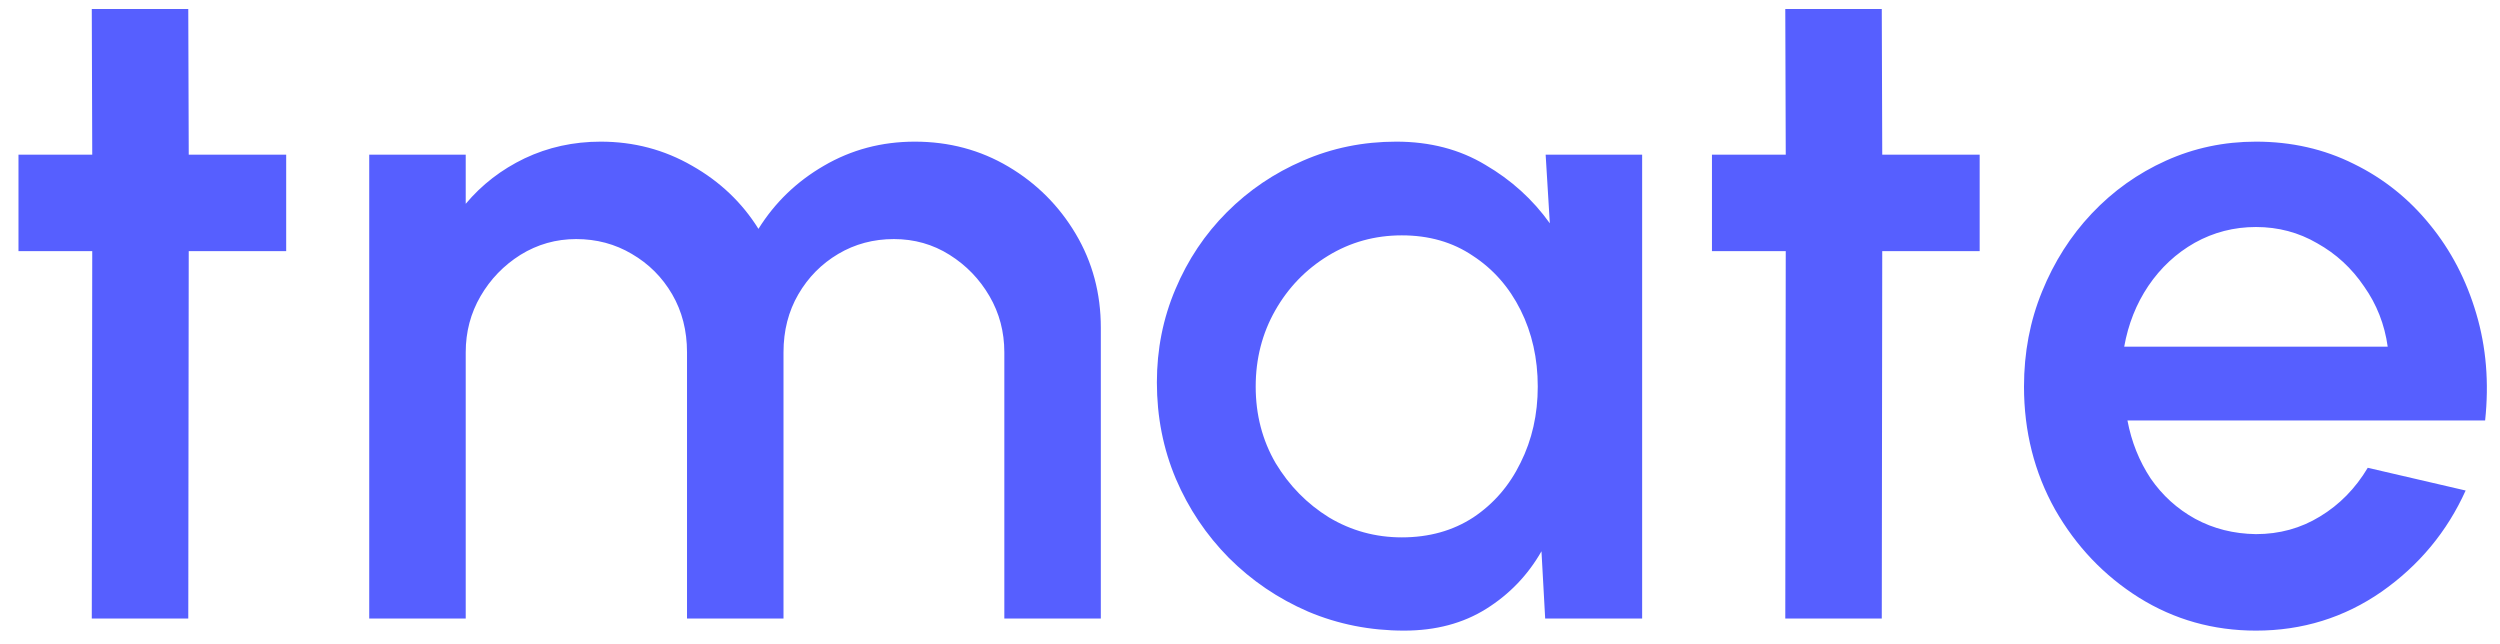 <?xml version="1.0" encoding="UTF-8"?> <svg xmlns="http://www.w3.org/2000/svg" width="97" height="25" viewBox="0 0 97 25" fill="none"><path d="M11.104 9.744H7.323L7.305 24H3.561L3.579 9.744H0.717V6H3.579L3.561 0.348H7.305L7.323 6H11.104V9.744ZM14.326 24V6H18.07V7.908C18.694 7.164 19.456 6.576 20.356 6.144C21.268 5.712 22.252 5.496 23.308 5.496C24.592 5.496 25.774 5.808 26.854 6.432C27.934 7.044 28.792 7.86 29.428 8.88C30.064 7.86 30.91 7.044 31.966 6.432C33.034 5.808 34.21 5.496 35.494 5.496C36.826 5.496 38.038 5.82 39.13 6.468C40.222 7.116 41.092 7.986 41.74 9.078C42.388 10.17 42.712 11.382 42.712 12.714V24H38.968V13.668C38.968 12.876 38.776 12.15 38.392 11.49C38.008 10.83 37.492 10.296 36.844 9.888C36.196 9.48 35.476 9.276 34.684 9.276C33.892 9.276 33.172 9.468 32.524 9.852C31.876 10.236 31.36 10.758 30.976 11.418C30.592 12.078 30.4 12.828 30.4 13.668V24H26.656V13.668C26.656 12.828 26.464 12.078 26.08 11.418C25.696 10.758 25.174 10.236 24.514 9.852C23.866 9.468 23.146 9.276 22.354 9.276C21.574 9.276 20.854 9.48 20.194 9.888C19.546 10.296 19.03 10.83 18.646 11.49C18.262 12.15 18.07 12.876 18.07 13.668V24H14.326ZM59.971 6H63.715V24H59.953L59.809 21.39C59.281 22.314 58.567 23.058 57.667 23.622C56.767 24.186 55.705 24.468 54.481 24.468C53.161 24.468 51.919 24.222 50.755 23.73C49.591 23.226 48.565 22.53 47.677 21.642C46.801 20.754 46.117 19.734 45.625 18.582C45.133 17.418 44.887 16.17 44.887 14.838C44.887 13.554 45.127 12.348 45.607 11.22C46.087 10.08 46.753 9.084 47.605 8.232C48.457 7.38 49.441 6.714 50.557 6.234C51.685 5.742 52.891 5.496 54.175 5.496C55.483 5.496 56.635 5.796 57.631 6.396C58.639 6.984 59.473 7.74 60.133 8.664L59.971 6ZM54.391 20.85C55.447 20.85 56.371 20.592 57.163 20.076C57.955 19.548 58.567 18.84 58.999 17.952C59.443 17.064 59.665 16.08 59.665 15C59.665 13.908 59.443 12.918 58.999 12.03C58.555 11.142 57.937 10.44 57.145 9.924C56.365 9.396 55.447 9.132 54.391 9.132C53.347 9.132 52.393 9.396 51.529 9.924C50.665 10.452 49.981 11.16 49.477 12.048C48.973 12.936 48.721 13.92 48.721 15C48.721 16.092 48.979 17.082 49.495 17.97C50.023 18.846 50.713 19.548 51.565 20.076C52.429 20.592 53.371 20.85 54.391 20.85ZM76.811 9.744H73.031L73.013 24H69.269L69.287 9.744H66.424V6H69.287L69.269 0.348H73.013L73.031 6H76.811V9.744ZM87.531 24.468C85.875 24.468 84.363 24.042 82.995 23.19C81.639 22.338 80.553 21.198 79.737 19.77C78.933 18.33 78.531 16.74 78.531 15C78.531 13.68 78.765 12.45 79.233 11.31C79.701 10.158 80.343 9.15 81.159 8.286C81.987 7.41 82.947 6.726 84.039 6.234C85.131 5.742 86.295 5.496 87.531 5.496C88.911 5.496 90.177 5.784 91.329 6.36C92.481 6.924 93.465 7.71 94.281 8.718C95.097 9.714 95.697 10.866 96.081 12.174C96.465 13.47 96.579 14.85 96.423 16.314H82.545C82.701 17.142 83.001 17.892 83.445 18.564C83.901 19.224 84.477 19.746 85.173 20.13C85.881 20.514 86.667 20.712 87.531 20.724C88.443 20.724 89.271 20.496 90.015 20.04C90.771 19.584 91.389 18.954 91.869 18.15L95.667 19.032C94.947 20.628 93.861 21.936 92.409 22.956C90.957 23.964 89.331 24.468 87.531 24.468ZM82.419 13.452H92.643C92.523 12.588 92.217 11.808 91.725 11.112C91.245 10.404 90.639 9.846 89.907 9.438C89.187 9.018 88.395 8.808 87.531 8.808C86.679 8.808 85.887 9.012 85.155 9.42C84.435 9.828 83.835 10.386 83.355 11.094C82.887 11.79 82.575 12.576 82.419 13.452Z" fill="#565FFF"></path></svg> 